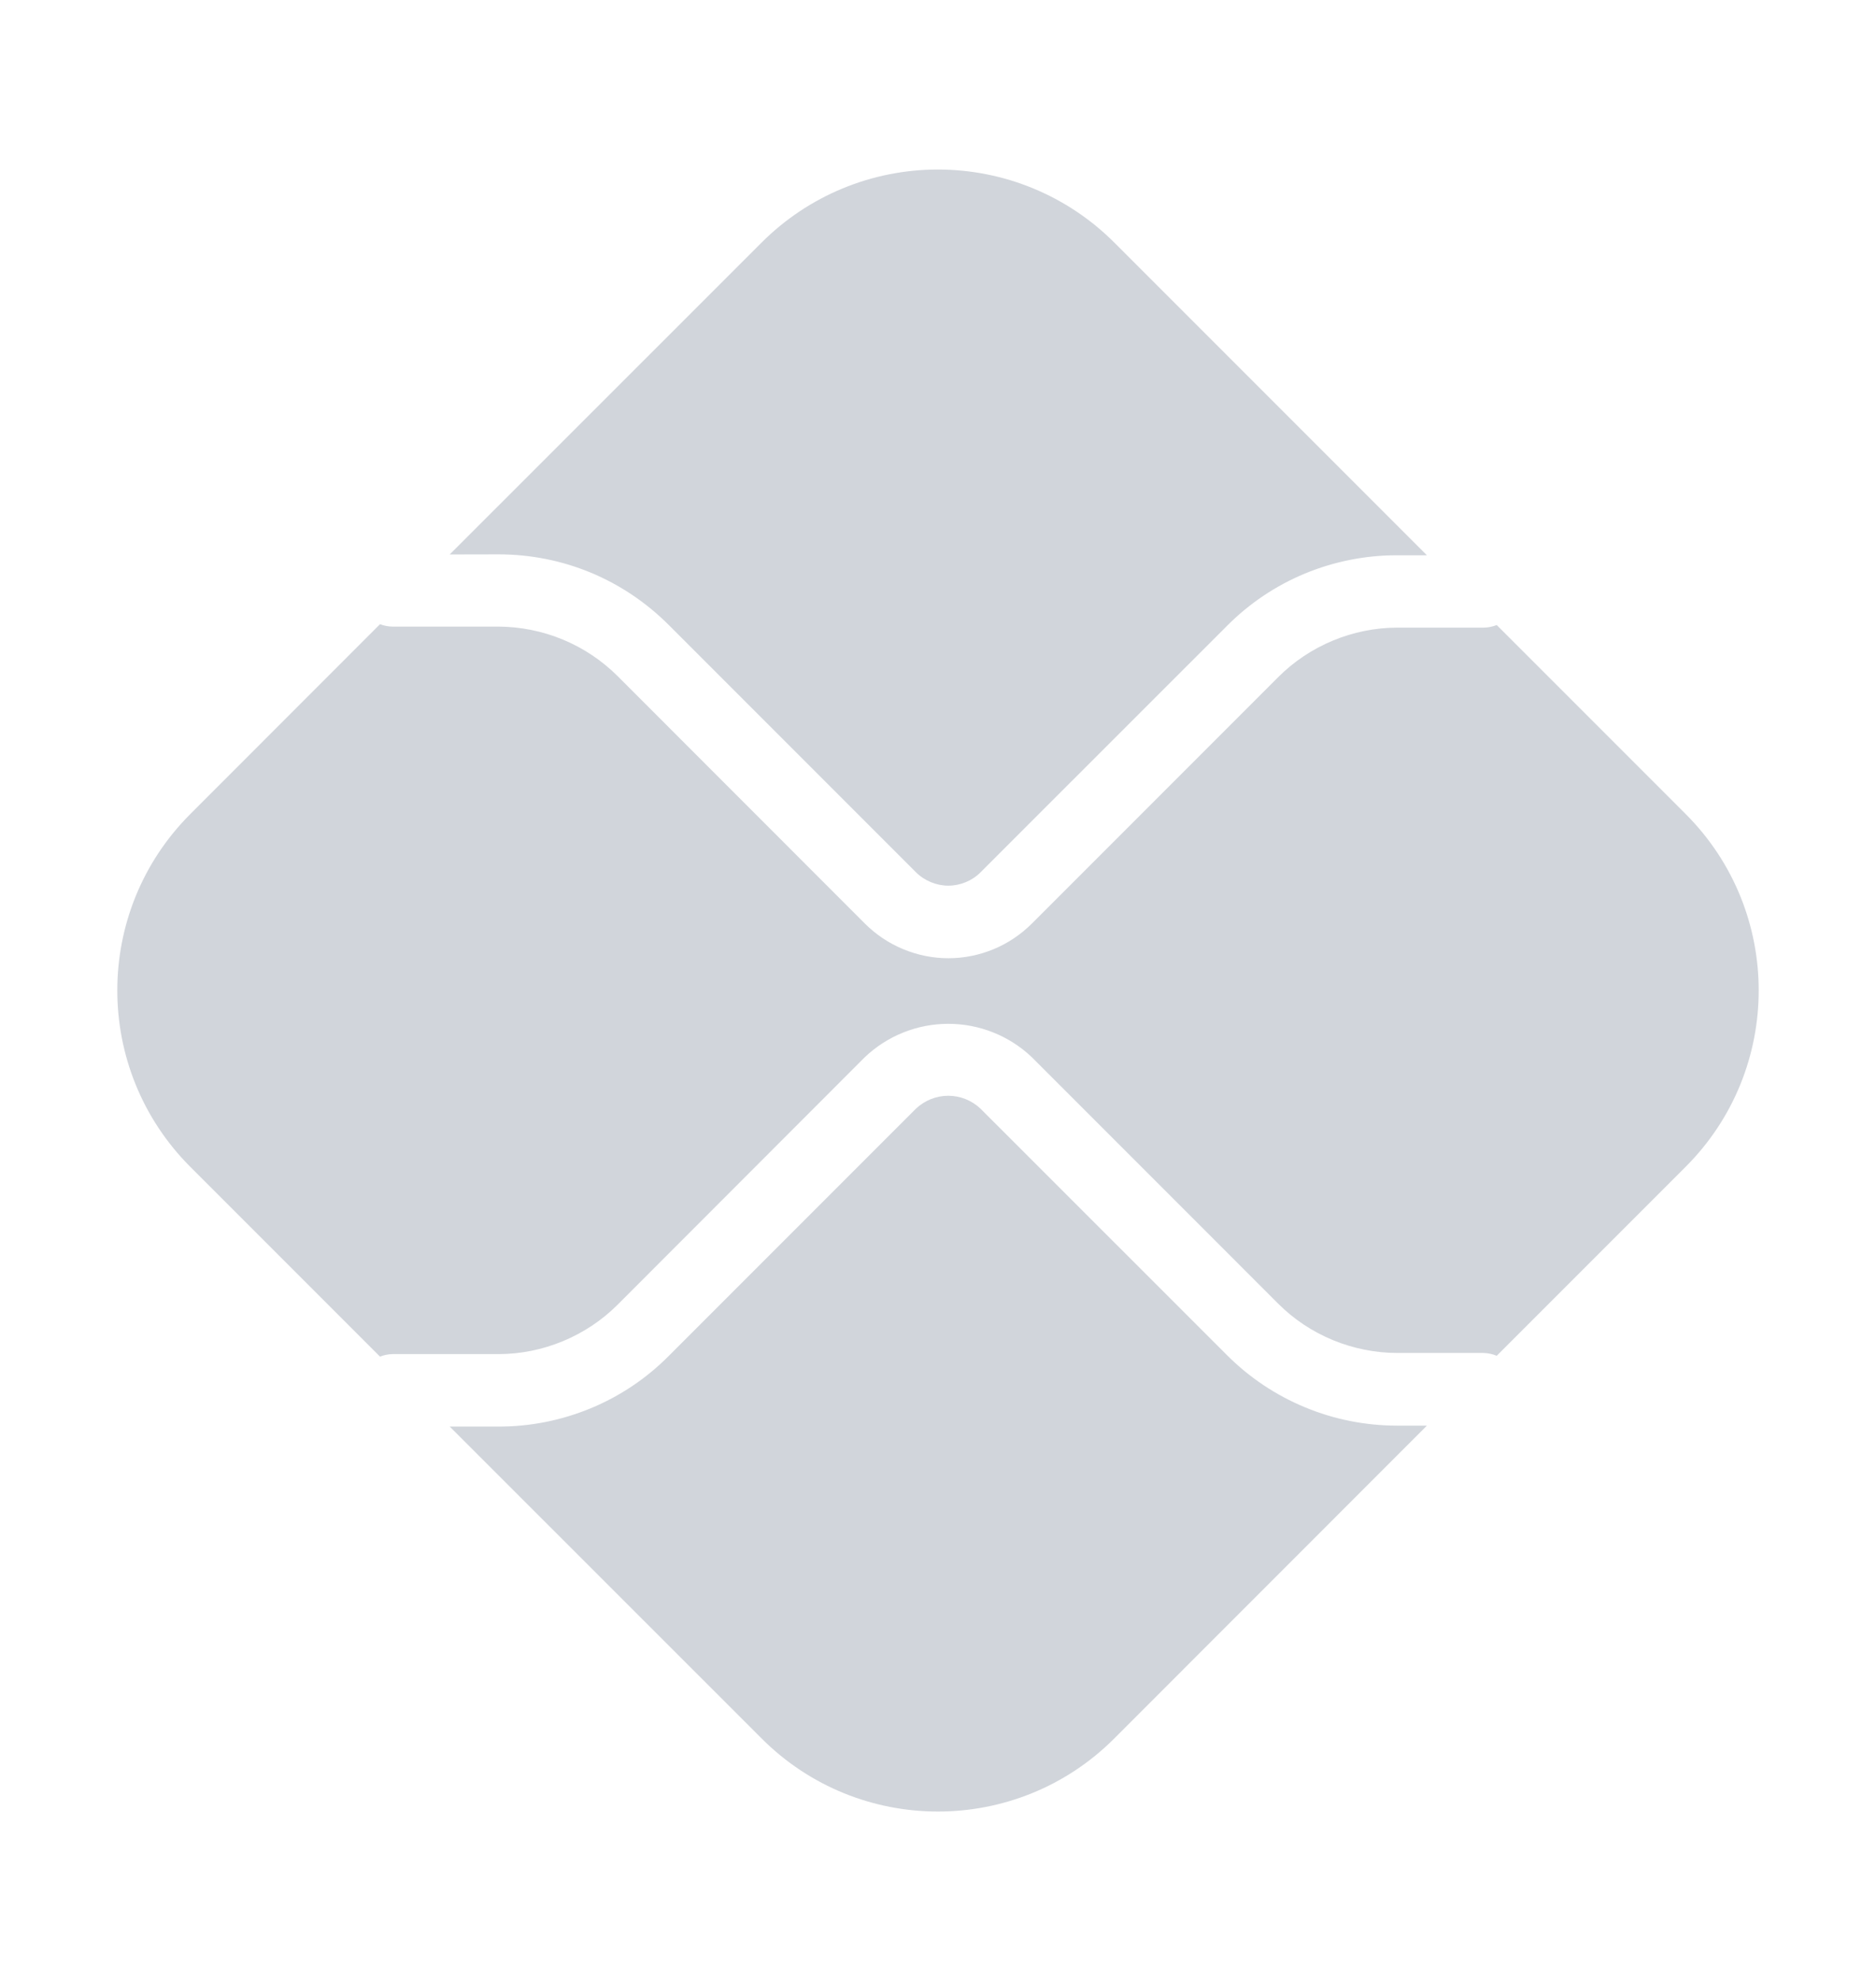 <svg width="18" height="19" viewBox="0 0 18 19" fill="none" xmlns="http://www.w3.org/2000/svg">
<path d="M13.407 13.674C13.103 13.674 12.802 13.615 12.521 13.498C12.241 13.382 11.986 13.212 11.771 12.996L9.408 10.634C9.325 10.555 9.214 10.51 9.098 10.51C8.983 10.51 8.872 10.555 8.788 10.634L6.417 13.005C6.203 13.221 5.948 13.392 5.667 13.508C5.386 13.624 5.085 13.684 4.781 13.683H4.315L7.308 16.675C8.242 17.609 9.757 17.609 10.691 16.675L13.691 13.674H13.407ZM4.781 5.317C5.4 5.317 5.98 5.558 6.417 5.995L8.788 8.366C8.829 8.407 8.878 8.439 8.931 8.461C8.984 8.483 9.041 8.495 9.099 8.495C9.157 8.495 9.214 8.483 9.267 8.461C9.32 8.439 9.369 8.407 9.409 8.366L11.772 6.004C11.986 5.788 12.241 5.617 12.521 5.501C12.802 5.385 13.103 5.325 13.407 5.326H13.691L10.691 2.326C10.242 1.877 9.634 1.626 8.999 1.626C8.365 1.626 7.757 1.877 7.308 2.326L4.315 5.318L4.781 5.317Z" fill="#D1D5DB"/>
<path d="M16.174 7.808L14.361 5.995C14.32 6.011 14.276 6.02 14.232 6.02H13.408C12.981 6.02 12.564 6.194 12.264 6.495L9.901 8.858C9.796 8.963 9.671 9.047 9.534 9.104C9.396 9.161 9.249 9.191 9.1 9.191C8.951 9.191 8.803 9.161 8.666 9.104C8.528 9.047 8.403 8.963 8.298 8.858L5.926 6.485C5.622 6.182 5.211 6.012 4.781 6.01H3.769C3.727 6.01 3.685 6.002 3.646 5.987L1.826 7.808C0.892 8.742 0.892 10.257 1.826 11.192L3.646 13.012C3.685 12.997 3.726 12.988 3.768 12.988H4.781C5.209 12.988 5.625 12.815 5.926 12.514L8.297 10.141C8.513 9.935 8.8 9.82 9.099 9.82C9.398 9.82 9.685 9.935 9.901 10.141L12.264 12.504C12.564 12.805 12.981 12.977 13.408 12.977H14.232C14.277 12.978 14.32 12.987 14.361 13.004L16.174 11.191C17.108 10.257 17.108 8.742 16.174 7.808Z" fill="#D1D5DB"/>
</svg>
